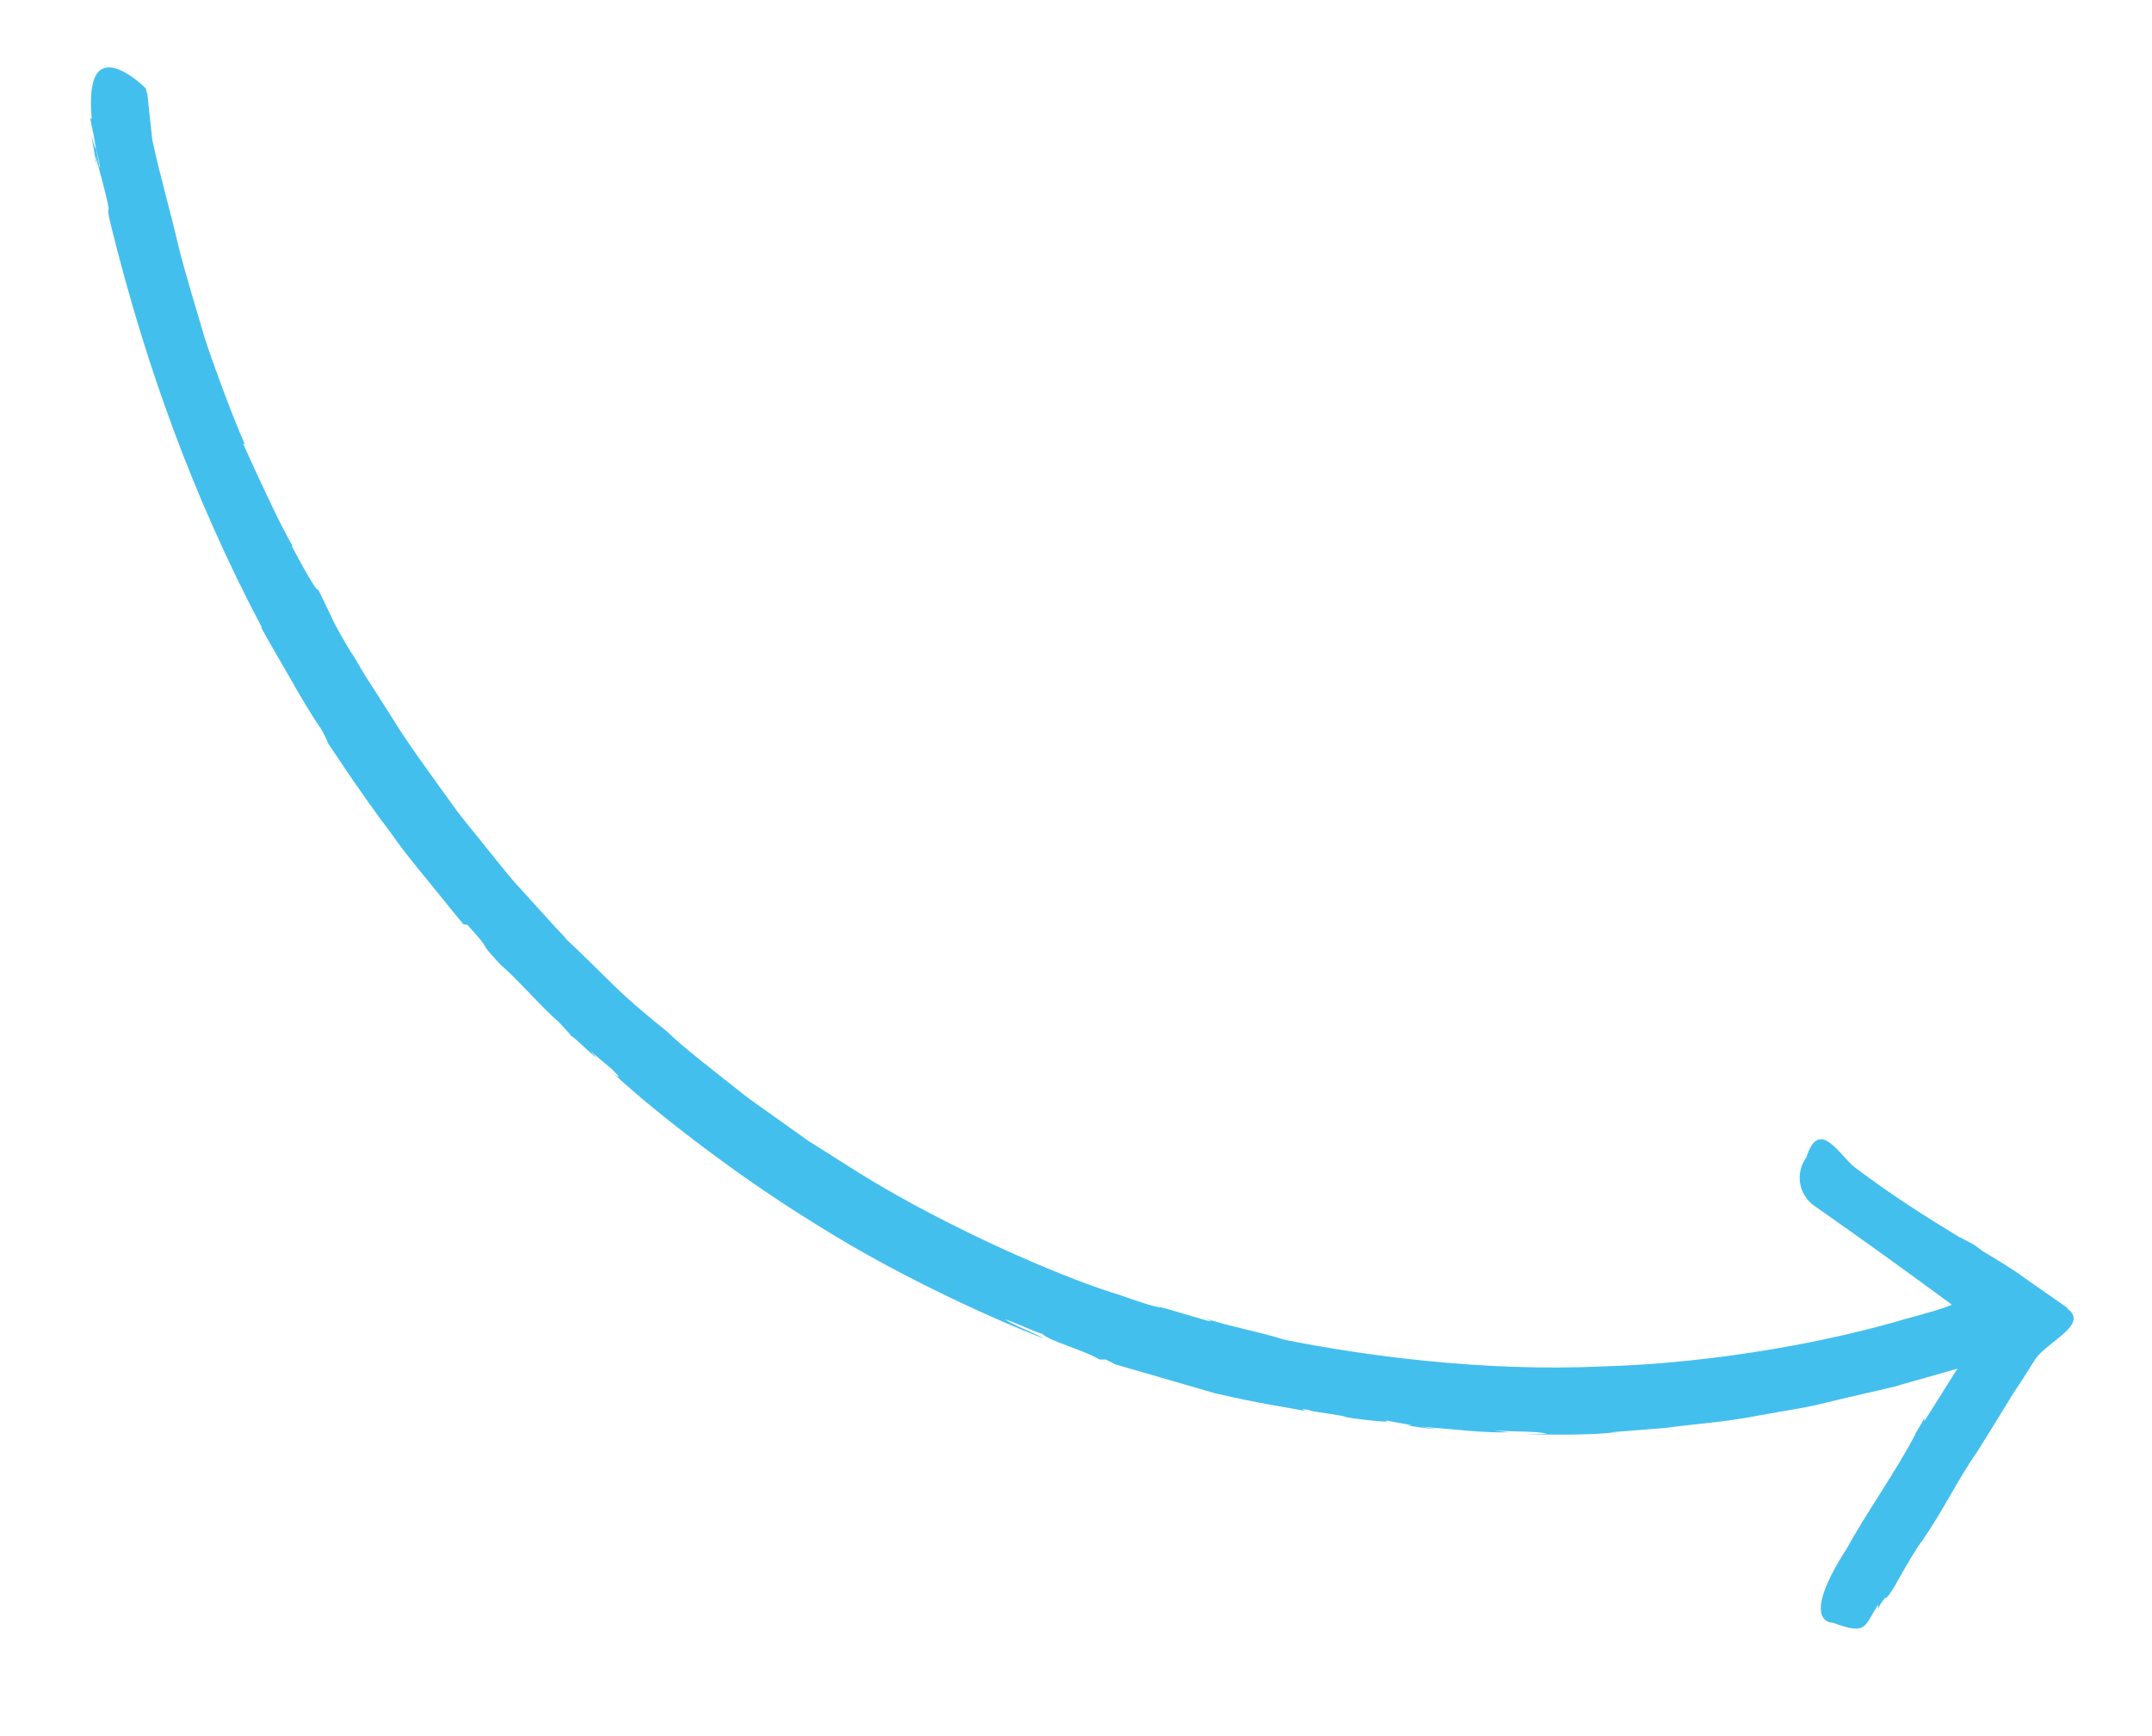 <svg xmlns="http://www.w3.org/2000/svg" id="uuid-d92bcaec-c7c7-410d-bb0f-cefe043e46b6" viewBox="0 0 101.31 81.73"><defs><style>.uuid-f018e0d0-6030-4bbb-a4fe-2ba4e49908d2{fill:#43bfee;stroke-width:0px;}</style></defs><path class="uuid-f018e0d0-6030-4bbb-a4fe-2ba4e49908d2" d="M4.31,6.39h0s0,0,0,0Z"></path><path class="uuid-f018e0d0-6030-4bbb-a4fe-2ba4e49908d2" d="M87.75,58.16c.94.77.09.24.07.24,1.2.87.56.31,1.56,1.08.26.22-.1.01-.26-.1.45.33.84.66.89.65-.53-.44-.24-.35-.43-.58l1.29.99h-.1c.29.23.84.42,2.09,1.41.2.16.4.32.62.48-.95,1.51-1.95,3.1-2.89,4.59-.01-.06.07-.27-.13,0,.41-.52-.56.99-.27.57-.91,1.76-2.4,3.85-3.23,5.39-2.3,3.56-.7,3.52-.7,3.52,1.6.56,1.46.28,2.13-.81.1-.02-.01.33.12-.04.49-.72.03.13.61-.74.38-.65.84-1.52,1.33-2.22v.02c1.18-1.73,1.6-2.77,2.69-4.35,0,0,1.25-2.01,1.63-2.64.18-.27.34-.52.5-.76.19-.3.36-.58.53-.84.54-.84,2.57-1.65,1.53-2.4v-.04s-1.95-1.36-1.95-1.36c-1.47-1.11-4.51-2.58-8.04-5.24-.73-.55-1.69-2.41-2.3-.49h0c-.54.74-.37,1.77.38,2.29,1.7,1.19,3.44,2.43,5.01,3.58.48.35.93.68,1.34.98.03.03.15.09.08.11-.05.02-.09.04-.13.05-.14.05-.25.09-.35.12-.05.02-.1.03-.14.05-.14.04-.26.08-.38.11-.51.15-.85.24-1.13.32l.18-.06c-3.47,1.06-8.95,2.14-14.54,2.3-5.59.25-11.2-.52-14.89-1.26-1.11-.36-2.7-.65-3.85-1.04.64.22.4.21-.1.05-1.78-.53-1.84-.54-1.91-.54-.07-.01-.16.04-1.93-.59-2.07-.61-6.94-2.6-11.39-5.22-1.11-.66-2.18-1.37-3.23-2.02-1.01-.72-1.97-1.4-2.85-2.03-1.69-1.34-3.09-2.41-3.77-3.09-.8-.65-1.7-1.38-2.53-2.19-.82-.81-1.64-1.62-2.38-2.31l.16.13c-.38-.38-1.17-1.26-2.17-2.37-.52-.54-1.02-1.21-1.57-1.88-.54-.69-1.14-1.37-1.67-2.12-1.07-1.49-2.17-2.97-2.96-4.29-.42-.65-.79-1.24-1.11-1.73-.31-.5-.53-.91-.69-1.18l.15.3c-1.14-1.89-.92-1.67-1.7-3.22,0,.26-.91-1.4-1.24-2.04h.04c-.55-.93-1.59-3.17-2.33-4.82l.09.04c-.62-1.37-1.58-4.03-1.91-5.06-.34-1.19-.82-2.69-1.23-4.31-.37-1.63-.88-3.34-1.22-4.96l-.23-2.13-.08-.3s-.73-.74-1.42-.94c-.68-.2-1.33.14-1.12,2.39l-.08-.06.18.87c.18,1.05.35,1.52.27,1.46l-.28-1.43c.19,1.05.01.33-.11-.07.08.44.16.87.21,1.22.07.2,0-.16-.02-.32.13.56.36,1.33.52,2.02.26,1.07-.09.09.22,1.34,1.62,6.56,3.87,12.79,7.08,18.87.05.15-.04-.01-.14-.19.49.91,1,1.75,1.47,2.58.47.83.94,1.64,1.47,2.41.26.46.3.6.36.74-.06-.14,1.33,2.06,2.94,4.18.76,1.1,1.65,2.11,2.29,2.92.64.8,1.09,1.34,1.12,1.37l.18.02c1.37,1.51.3.53,1.59,1.91.59.46,2.18,2.26,2.7,2.65-.02,0,.63.65.56.65.26.14.71.63,1.16,1,.18.12-.1-.12-.2-.25l1.02.86c.37.37.43.49,0,.13,1.25,1.21,5.18,4.44,9.53,7.12,4.32,2.73,9.07,4.76,10.82,5.43-.42-.25-1.51-.66-1.88-.93.94.33,1.34.58,1.77.69.28.33,2.03.79,2.69,1.21h.3s.45.23.45.23c4.22,1.22.99.29,4.69,1.36,2.19.51,3.25.63,4.48.88-.18-.03-.66-.18-.08-.1.08.1,1.53.22,1.8.35.56.1,2.39.31,1.79.13.3.09,1.93.32.96.25.55.06,1.08.17,1.48.16-.24-.02-.47-.06-.71-.1,1.87.16,2.88.29,4.11.27l-.69-.09c1.12.07,2.05.03,2.49.16l-1.15.02c1.86.02,2.98.05,4.53-.1l-.55.02c.52-.04,1.52-.12,2.77-.22,1.26-.18,2.79-.27,4.29-.57.75-.13,1.5-.27,2.22-.39.71-.14,1.38-.32,1.99-.46,1.22-.28,2.59-.59,2.44-.58.41-.12,1.05-.3,1.84-.52.2-.06.41-.12.63-.18.13-.04.19-.05.37-.11.18-.06.35-.12.54-.19.73-.25,1.51-.52,2.33-.81.21-.19.43-.38.66-.58l.34-.3.17-.15s.07-.06.08-.07c.02-.03.01-.09.01-.12-.04-.5-.3-1.11-1.09-1.78-.37-.32-.79-.65-1.2-.97-.34-.26-.68-.52-1.03-.78-.5-.37-3.67-1.72-4.18-2.09"></path></svg>